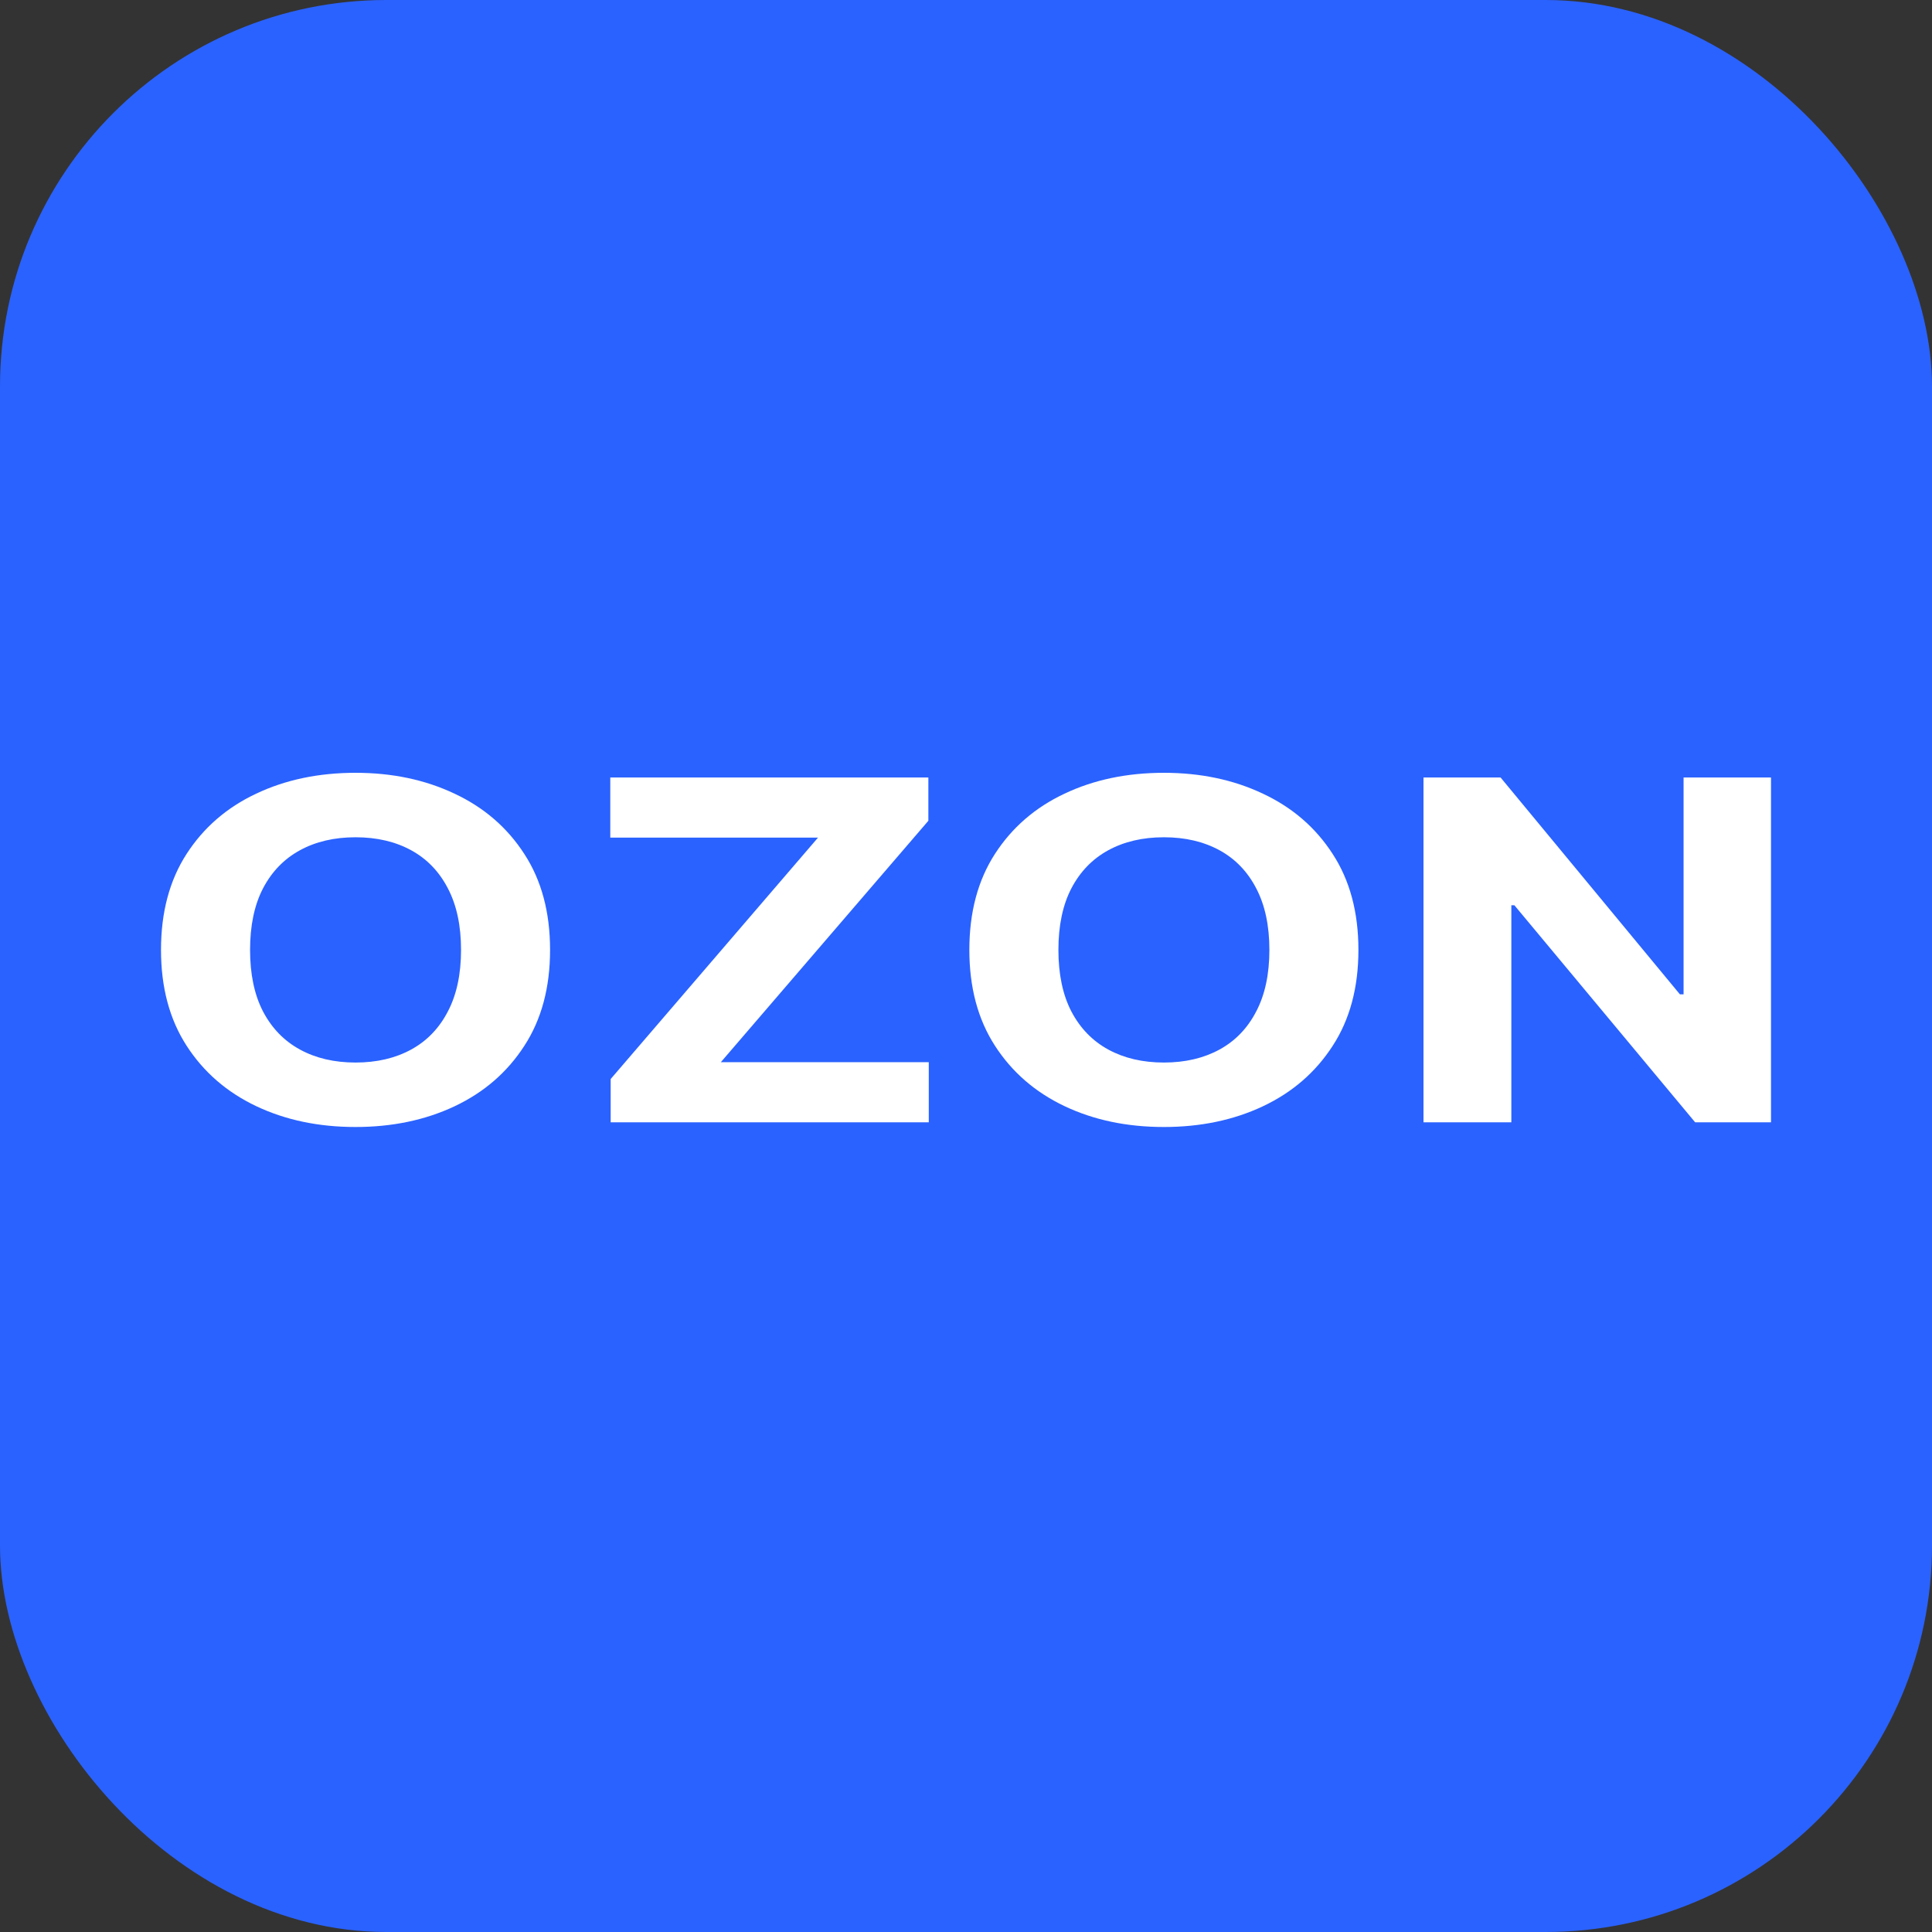 <svg width="60" height="60" viewBox="0 0 60 60" fill="none" xmlns="http://www.w3.org/2000/svg">
<rect x="0" y="0" width="60" height="60" fill="#333333" stroke="none"/>
<rect width="60" height="60" rx="12" fill="#2A62FF"/>
<path d="M17.083 29.5C17.083 30.668 16.817 31.661 16.283 32.48C15.754 33.299 15.032 33.925 14.116 34.357C13.205 34.786 12.18 35 11.042 35C9.895 35 8.866 34.784 7.955 34.352C7.043 33.919 6.323 33.294 5.794 32.475C5.265 31.656 5 30.664 5 29.5C5 28.332 5.265 27.339 5.794 26.52C6.323 25.701 7.043 25.077 7.955 24.648C8.866 24.216 9.895 24 11.042 24C12.18 24 13.205 24.216 14.116 24.648C15.032 25.077 15.754 25.701 16.283 26.52C16.817 27.339 17.083 28.332 17.083 29.5ZM14.318 29.5C14.318 28.744 14.181 28.106 13.908 27.587C13.639 27.067 13.259 26.673 12.768 26.405C12.277 26.137 11.701 26.002 11.042 26.002C10.382 26.002 9.807 26.137 9.316 26.405C8.824 26.673 8.442 27.067 8.169 27.587C7.9 28.106 7.766 28.744 7.766 29.5C7.766 30.256 7.9 30.894 8.169 31.413C8.442 31.933 8.824 32.327 9.316 32.595C9.807 32.863 10.382 32.998 11.042 32.998C11.701 32.998 12.277 32.863 12.768 32.595C13.259 32.327 13.639 31.933 13.908 31.413C14.181 30.894 14.318 30.256 14.318 29.5Z" fill="white"/>
<path d="M18.965 34.854V33.51L25.404 26.013H18.953V24.146H28.831V25.49L22.386 32.987H28.844V34.854H18.965Z" fill="white"/>
<path d="M42.187 29.5C42.187 30.668 41.921 31.661 41.387 32.48C40.858 33.299 40.136 33.925 39.22 34.357C38.309 34.786 37.284 35 36.146 35C34.999 35 33.97 34.784 33.059 34.352C32.147 33.919 31.427 33.294 30.898 32.475C30.369 31.656 30.104 30.664 30.104 29.5C30.104 28.332 30.369 27.339 30.898 26.52C31.427 25.701 32.147 25.077 33.059 24.648C33.97 24.216 34.999 24 36.146 24C37.284 24 38.309 24.216 39.22 24.648C40.136 25.077 40.858 25.701 41.387 26.52C41.921 27.339 42.187 28.332 42.187 29.5ZM39.422 29.5C39.422 28.744 39.285 28.106 39.012 27.587C38.743 27.067 38.363 26.673 37.872 26.405C37.38 26.137 36.805 26.002 36.146 26.002C35.486 26.002 34.911 26.137 34.419 26.405C33.928 26.673 33.546 27.067 33.273 27.587C33.004 28.106 32.87 28.744 32.87 29.5C32.87 30.256 33.004 30.894 33.273 31.413C33.546 31.933 33.928 32.327 34.419 32.595C34.911 32.863 35.486 32.998 36.146 32.998C36.805 32.998 37.38 32.863 37.872 32.595C38.363 32.327 38.743 31.933 39.012 31.413C39.285 30.894 39.422 30.256 39.422 29.5Z" fill="white"/>
<path d="M55 24.146V34.854H52.644L47.031 28.114H46.936V34.854H44.208V24.146H46.602L52.171 30.88H52.285V24.146H55Z" fill="white"/>
</svg>
